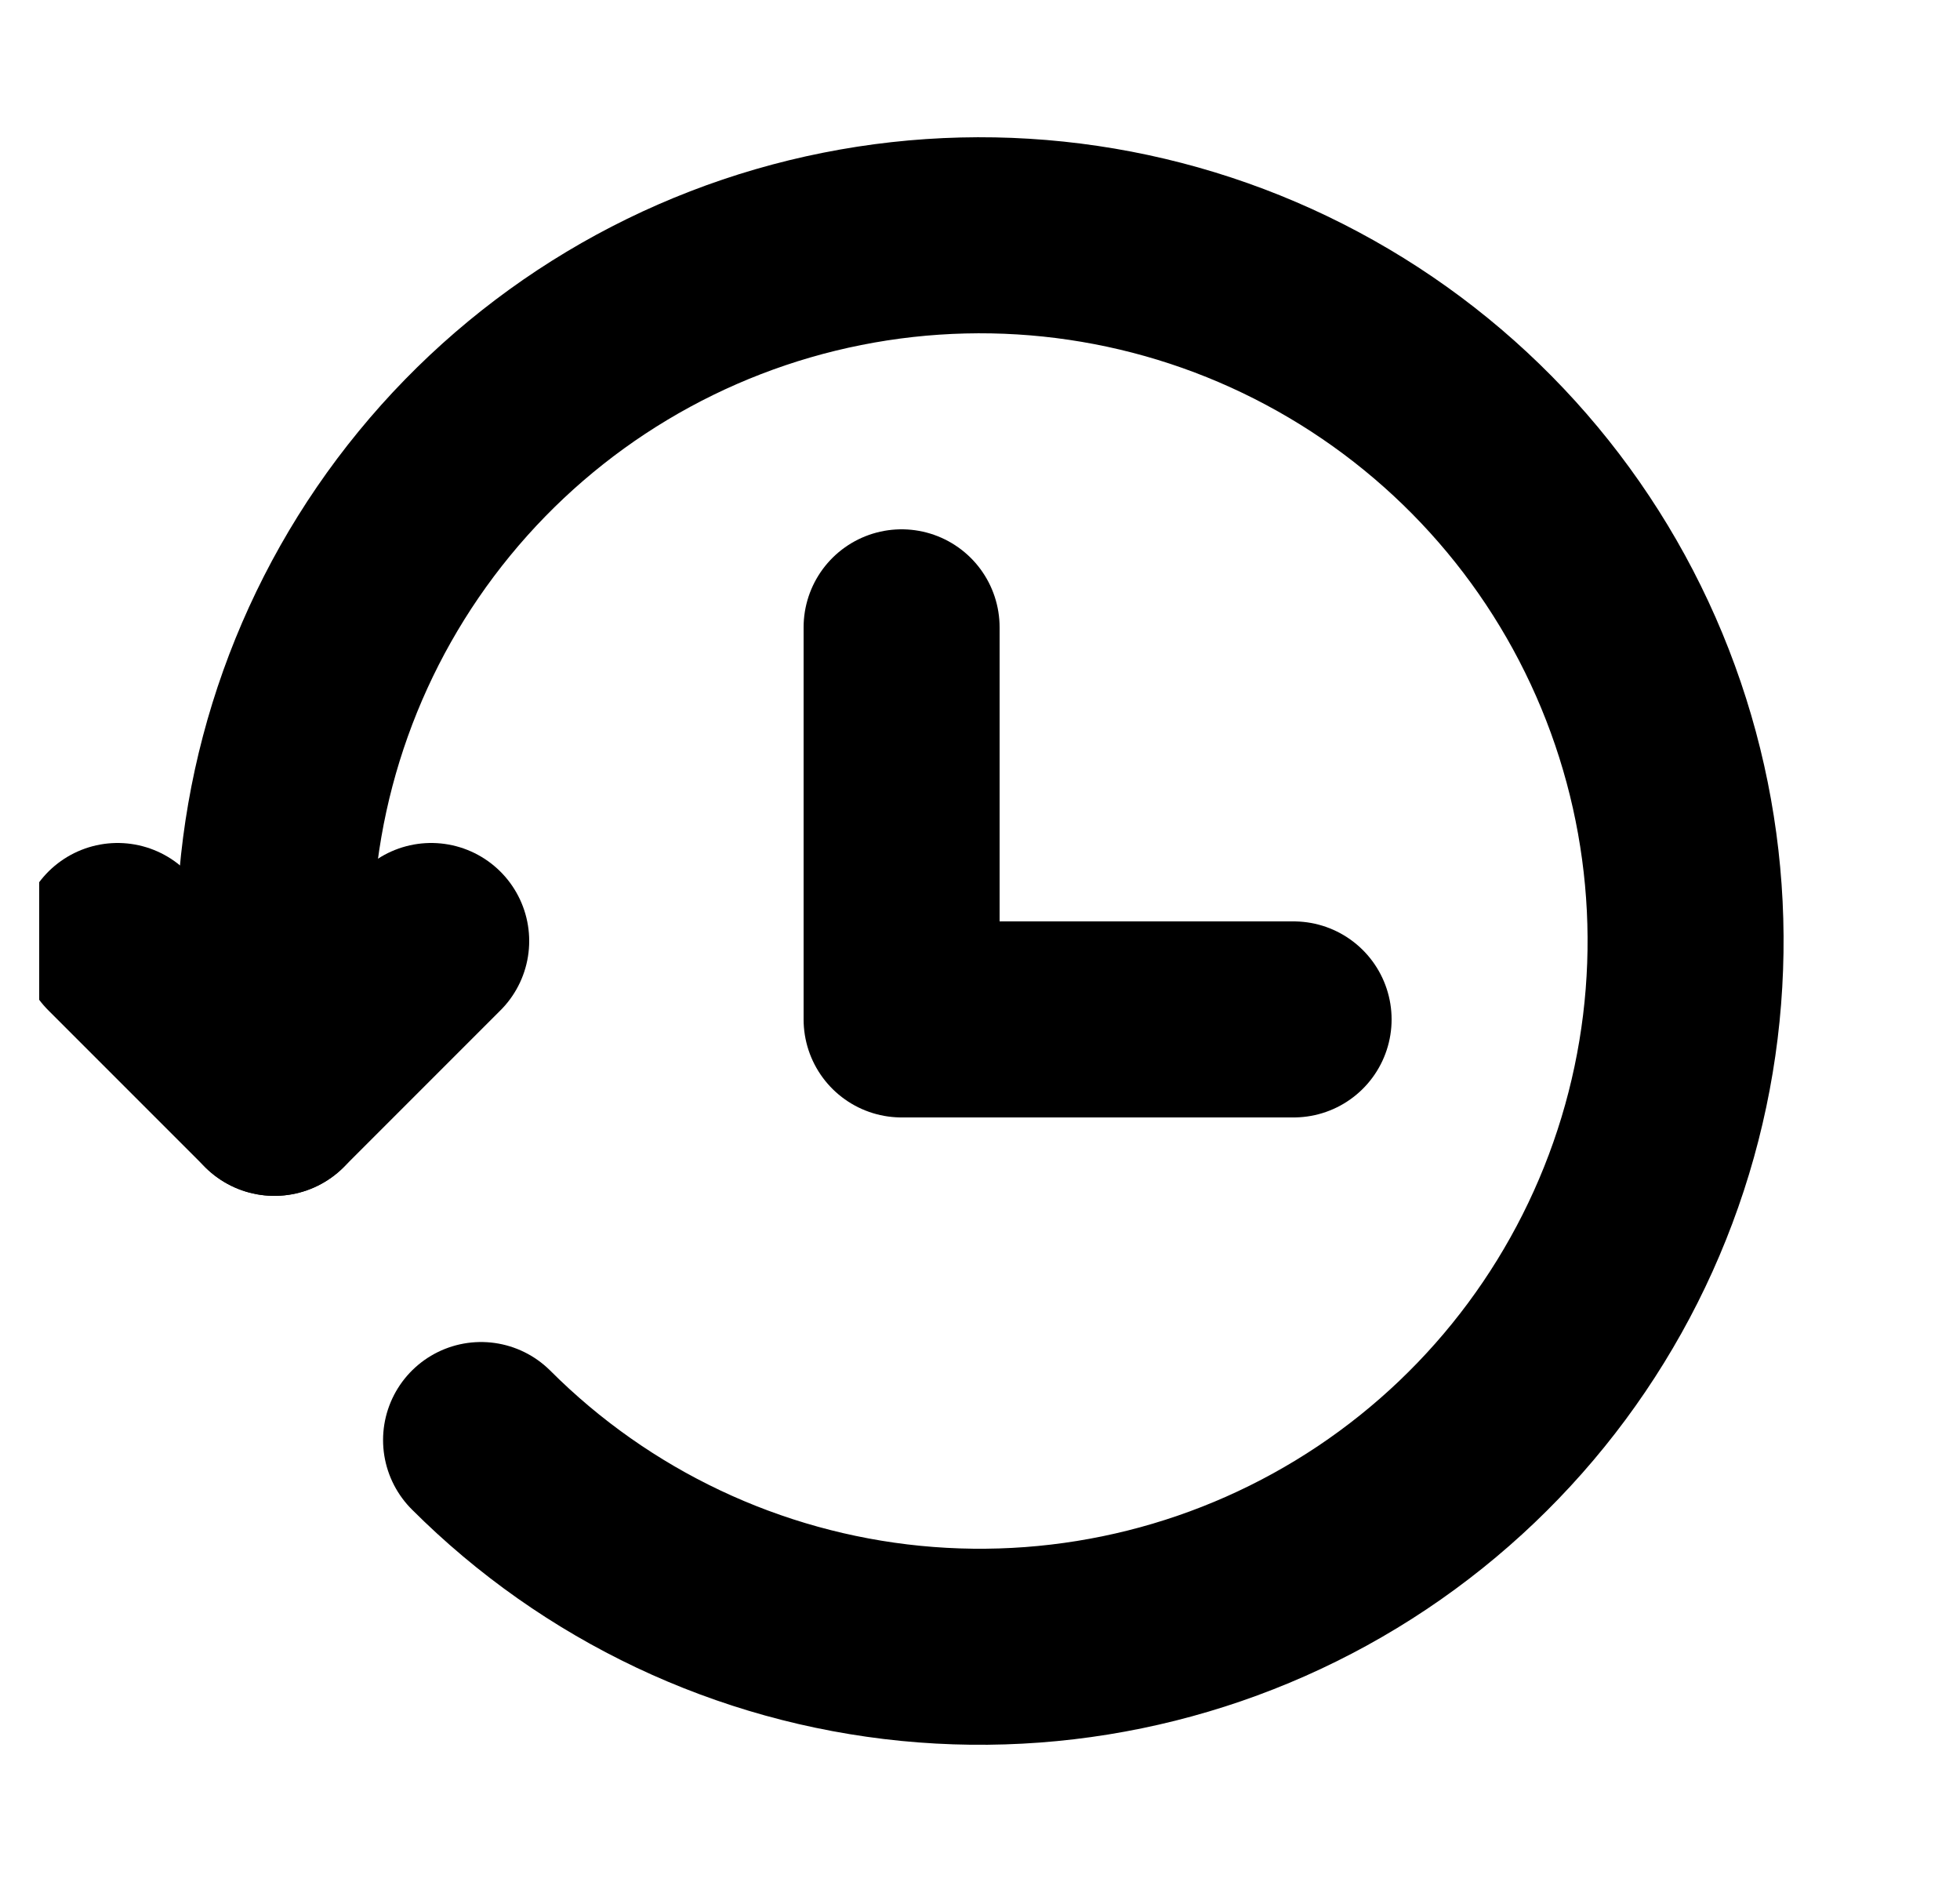 <svg width="25" height="24" viewBox="0 0 25 24" fill="none" xmlns="http://www.w3.org/2000/svg">
<g clip-path="url(#clip0_12997_25694)">
<path d="M6.136 18.364C7.608 19.836 9.546 20.753 11.618 20.957C13.691 21.161 15.77 20.64 17.501 19.483C19.232 18.326 20.509 16.604 21.113 14.611C21.717 12.618 21.611 10.478 20.814 8.554C20.017 6.63 18.577 5.043 16.74 4.062C14.904 3.08 12.784 2.767 10.741 3.174C8.699 3.58 6.861 4.683 5.541 6.293C4.22 7.903 3.499 9.922 3.5 12.004V14" stroke="black" stroke-width="2.5" stroke-linecap="round" stroke-linejoin="round"/>
<path d="M1.5 12L3.5 14L5.5 12M11.5 8V13H16.5" stroke="black" stroke-width="2.5" stroke-linecap="round" stroke-linejoin="round"/>
</g>
<defs>
<clipPath id="clip0_12997_25694">
<rect width="24" height="24" fill="white" transform="translate(0.5)"/>
</clipPath>
</defs>
</svg>
